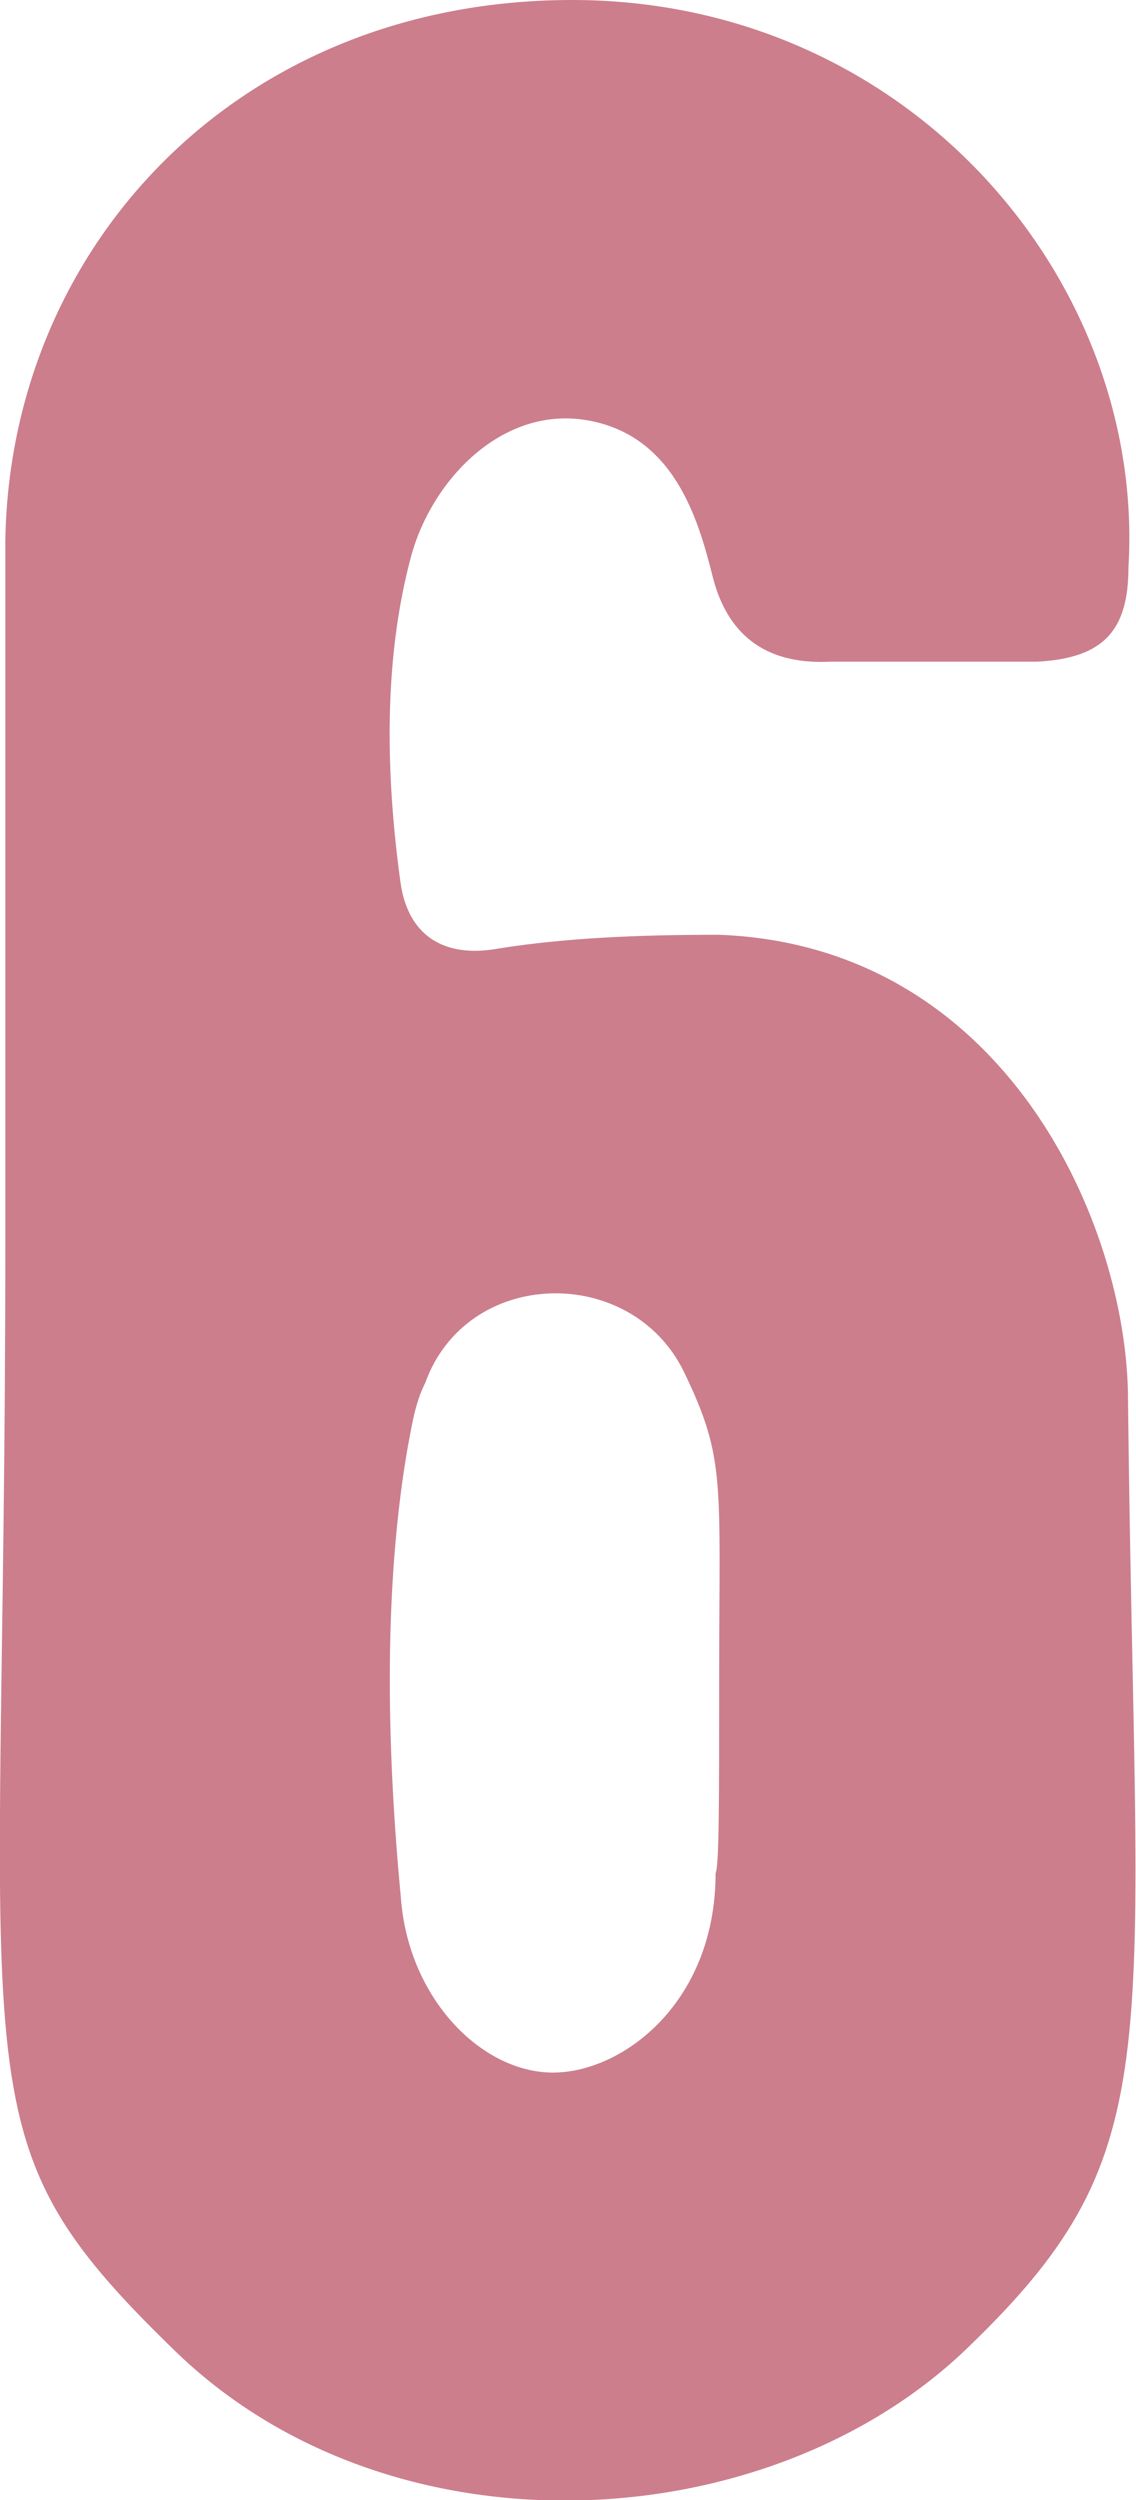 <?xml version="1.0" encoding="UTF-8"?><svg id="_レイヤー_2" xmlns="http://www.w3.org/2000/svg" width="25.59" height="56.3" viewBox="0 0 25.59 56.3"><defs><style>.cls-1{fill:#cc7e8c;}</style></defs><g id="_表文字"><path class="cls-1" d="M.12,27.98V12.21C.2,5.6,5.32,0,12.89,0s12.92,6.3,12.53,12.77c0,1.42-.55,2.05-2.05,2.13h-4.65c-1.5,.08-2.36-.63-2.68-1.97-.32-1.26-.87-3.15-2.84-3.47-1.89-.31-3.47,1.34-3.94,3.07-.55,2.05-.63,4.49-.24,7.33,.16,1.18,.95,1.73,2.21,1.5,1.5-.24,3.15-.31,4.96-.31,6.46,.24,9.22,6.54,9.22,10.48,.16,14.74,1.02,16.86-3.55,21.28-4.49,4.41-13.08,4.89-17.97,.08C-1.06,48.07,.12,47.28,.12,27.98Zm16.08,9.93c0-4.57,.16-5.04-.79-7.01-1.18-2.44-4.89-2.37-5.83,.24-.24,.47-.31,1.02-.39,1.42-.47,2.68-.55,6.07-.16,10.17,.16,2.21,1.73,3.86,3.31,3.94,1.58,.08,3.78-1.5,3.78-4.49,.08-.16,.08-1.66,.08-4.25Z"/></g></svg>